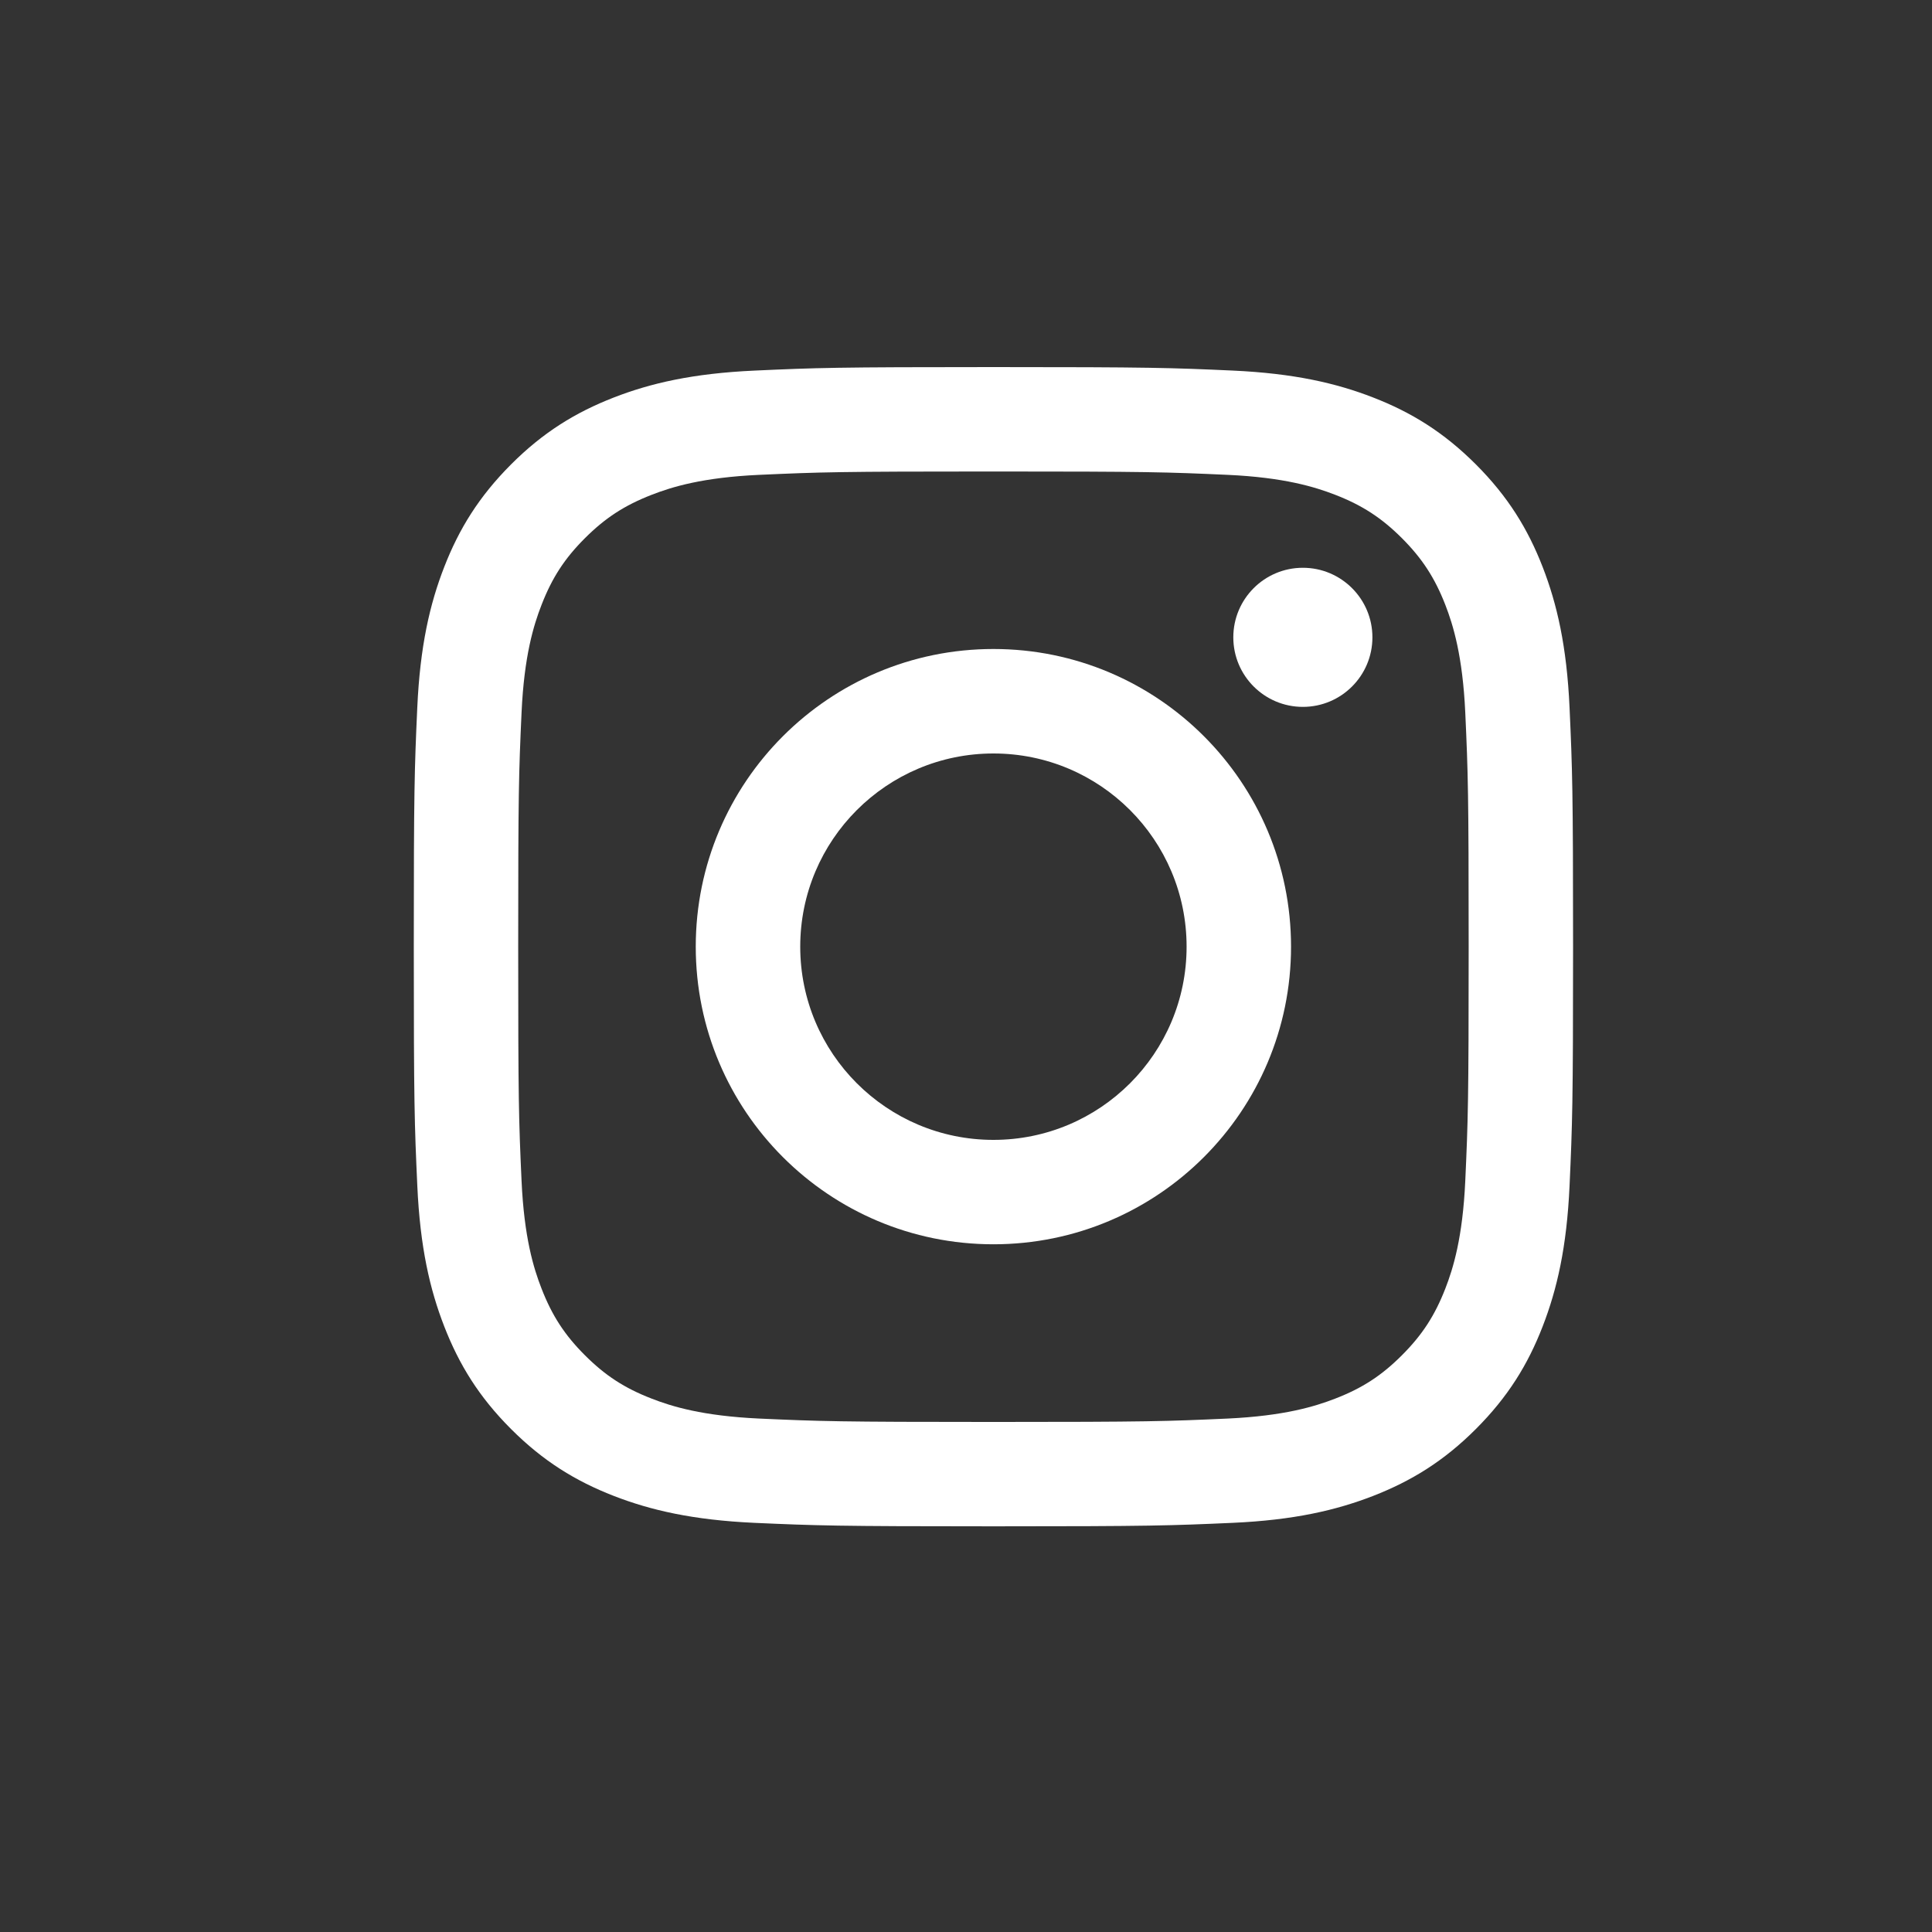 <?xml version="1.0" encoding="utf-8"?>
<!-- Generator: Adobe Illustrator 14.0.0, SVG Export Plug-In . SVG Version: 6.00 Build 43363)  -->
<!DOCTYPE svg PUBLIC "-//W3C//DTD SVG 1.1//EN" "http://www.w3.org/Graphics/SVG/1.1/DTD/svg11.dtd">
<svg version="1.1" id="レイヤー_1" xmlns="http://www.w3.org/2000/svg" xmlns:xlink="http://www.w3.org/1999/xlink" x="0px"
	 y="0px" width="50px" height="50px" viewBox="0 0 50 50" enable-background="new 0 0 50 50" xml:space="preserve">
<rect x="0" y="0" width="50" height="50" fill="#333333" stroke="none"/>
<g>
	<path fill="#FFFFFF" d="M25.71,12.202c4.006,0,4.479,0.016,6.062,0.087c1.461,0.067,2.256,0.312,2.785,0.517
		c0.7,0.272,1.2,0.598,1.725,1.122c0.524,0.525,0.85,1.025,1.123,1.726c0.205,0.528,0.448,1.323,0.516,2.785
		c0.072,1.583,0.088,2.056,0.088,6.062s-0.016,4.48-0.088,6.062c-0.067,1.463-0.311,2.258-0.516,2.785
		c-0.273,0.701-0.599,1.201-1.123,1.725c-0.524,0.525-1.024,0.851-1.725,1.122c-0.529,0.205-1.322,0.448-2.785,0.517
		c-1.582,0.071-2.056,0.088-6.062,0.088s-4.48-0.017-6.063-0.088c-1.461-0.068-2.257-0.311-2.784-0.517
		c-0.701-0.271-1.201-0.597-1.726-1.122c-0.524-0.523-0.85-1.025-1.122-1.725c-0.206-0.527-0.45-1.322-0.517-2.785
		c-0.072-1.581-0.087-2.056-0.087-6.062s0.015-4.479,0.087-6.062c0.067-1.462,0.311-2.257,0.517-2.785
		c0.272-0.701,0.597-1.201,1.122-1.725c0.525-0.525,1.025-0.85,1.726-1.123c0.528-0.206,1.323-0.45,2.784-0.517
		C21.231,12.218,21.704,12.202,25.71,12.202 M25.71,9.5c-4.075,0-4.584,0.018-6.185,0.091c-1.597,0.073-2.688,0.326-3.642,0.697
		c-0.985,0.384-1.823,0.896-2.657,1.731c-0.833,0.835-1.347,1.671-1.73,2.656c-0.372,0.956-0.625,2.045-0.697,3.642
		c-0.072,1.6-0.09,2.109-0.09,6.184c0,4.075,0.018,4.584,0.091,6.185c0.072,1.596,0.326,2.686,0.697,3.641
		c0.383,0.985,0.896,1.823,1.73,2.657c0.834,0.834,1.671,1.346,2.657,1.73c0.954,0.37,2.045,0.624,3.642,0.697
		c1.599,0.071,2.11,0.09,6.185,0.09c4.073,0,4.584-0.019,6.185-0.09c1.596-0.071,2.686-0.327,3.641-0.697
		c0.986-0.385,1.823-0.896,2.657-1.73s1.348-1.671,1.73-2.657c0.37-0.955,0.624-2.045,0.696-3.641
		c0.072-1.601,0.091-2.111,0.091-6.185s-0.019-4.584-0.091-6.185c-0.072-1.596-0.326-2.688-0.696-3.642
		c-0.383-0.985-0.896-1.823-1.73-2.657c-0.834-0.833-1.671-1.347-2.657-1.73c-0.955-0.371-2.045-0.624-3.641-0.697
		C30.295,9.518,29.784,9.5,25.71,9.5L25.71,9.5z"/>
	<path fill="#FFFFFF" d="M25.71,16.796c-4.255,0-7.704,3.449-7.704,7.704s3.448,7.702,7.704,7.702c4.254,0,7.702-3.447,7.702-7.702
		C33.412,20.246,29.966,16.796,25.71,16.796z M25.71,29.5c-2.761,0-5-2.239-5-5c0-2.761,2.239-5,5-5c2.762,0,4.999,2.239,4.999,5
		C30.709,27.261,28.472,29.5,25.71,29.5z"/>
	<circle fill="#FFFFFF" cx="33.718" cy="16.494" r="1.8"/>
</g>
</svg>
